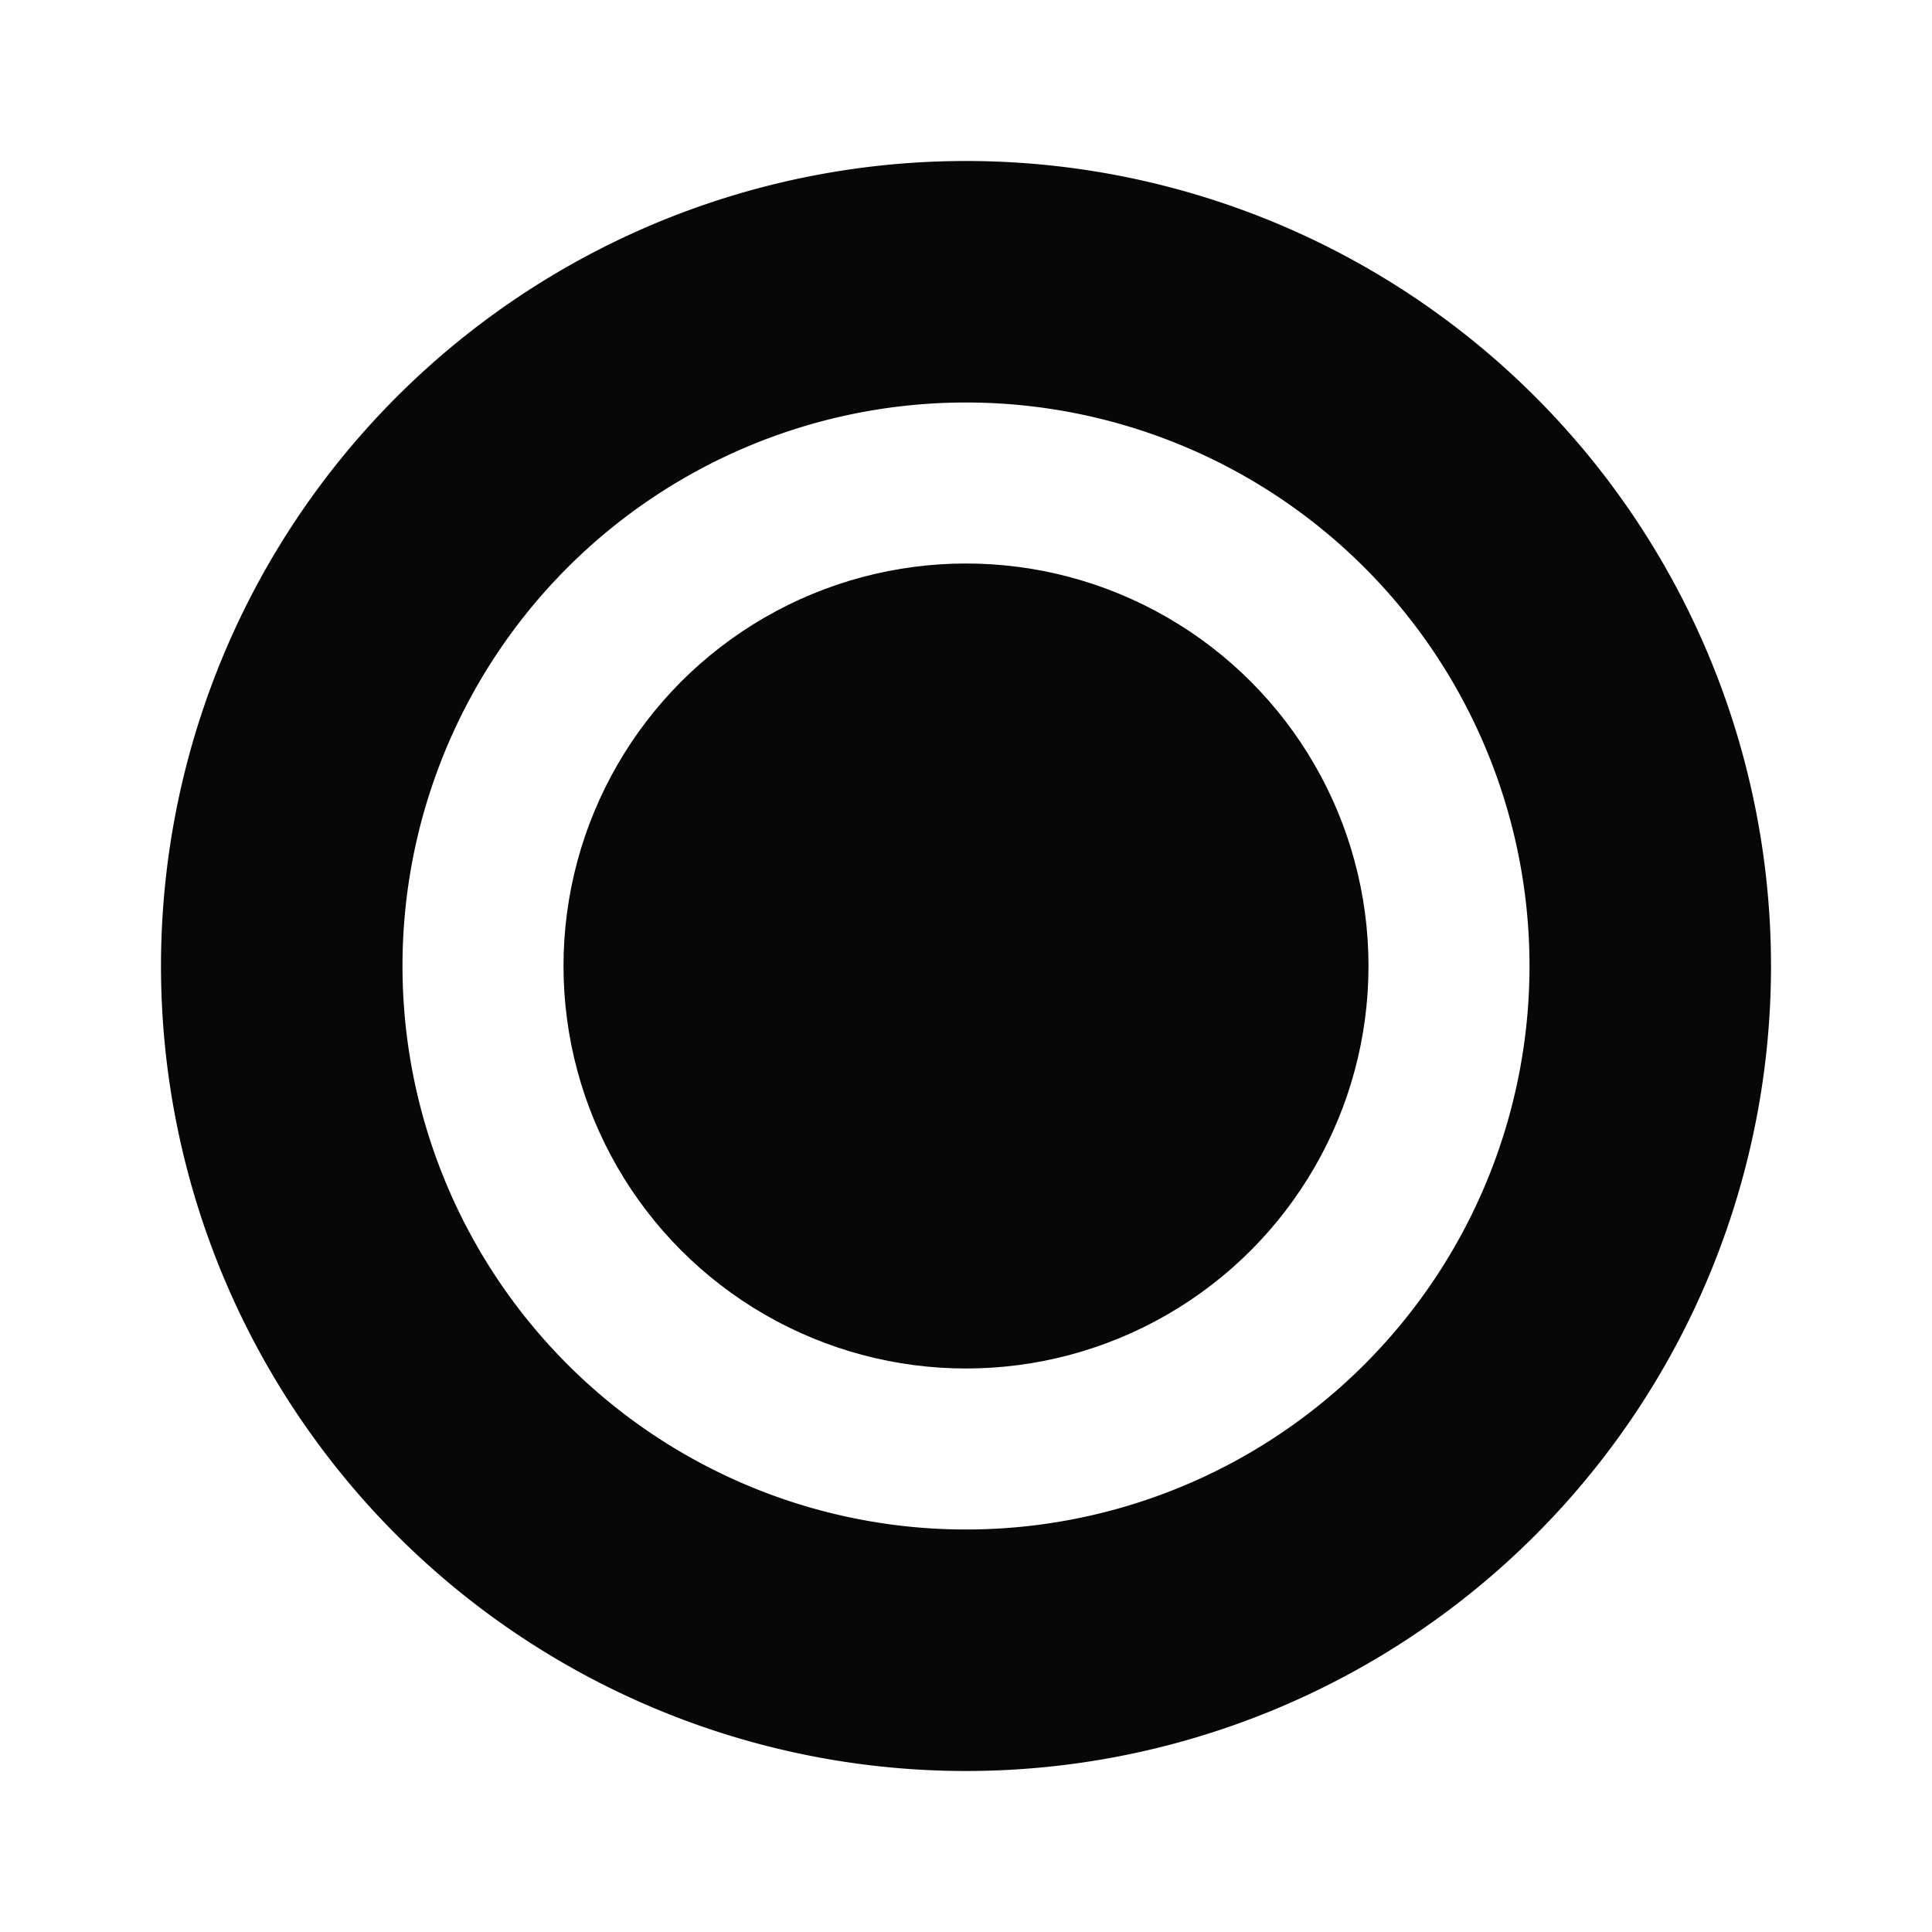 <?xml version="1.0" encoding="UTF-8"?> <svg xmlns="http://www.w3.org/2000/svg" xmlns:xlink="http://www.w3.org/1999/xlink" version="1.1" width="512" height="512" x="0" y="0" viewBox="0 0 24 24" style="enable-background:new 0 0 512 512" xml:space="preserve" class=""><g><g data-name="Layer 70"><circle cx="12" cy="12" r="5" fill="#070707" opacity="1" data-original="#000000" class=""></circle><path d="M12 2a10 10 0 1 0 10 10A10 10 0 0 0 12 2zm0 17a7 7 0 1 1 7-7 7 7 0 0 1-7 7z" fill="#070707" opacity="1" data-original="#000000" class=""></path></g></g></svg> 